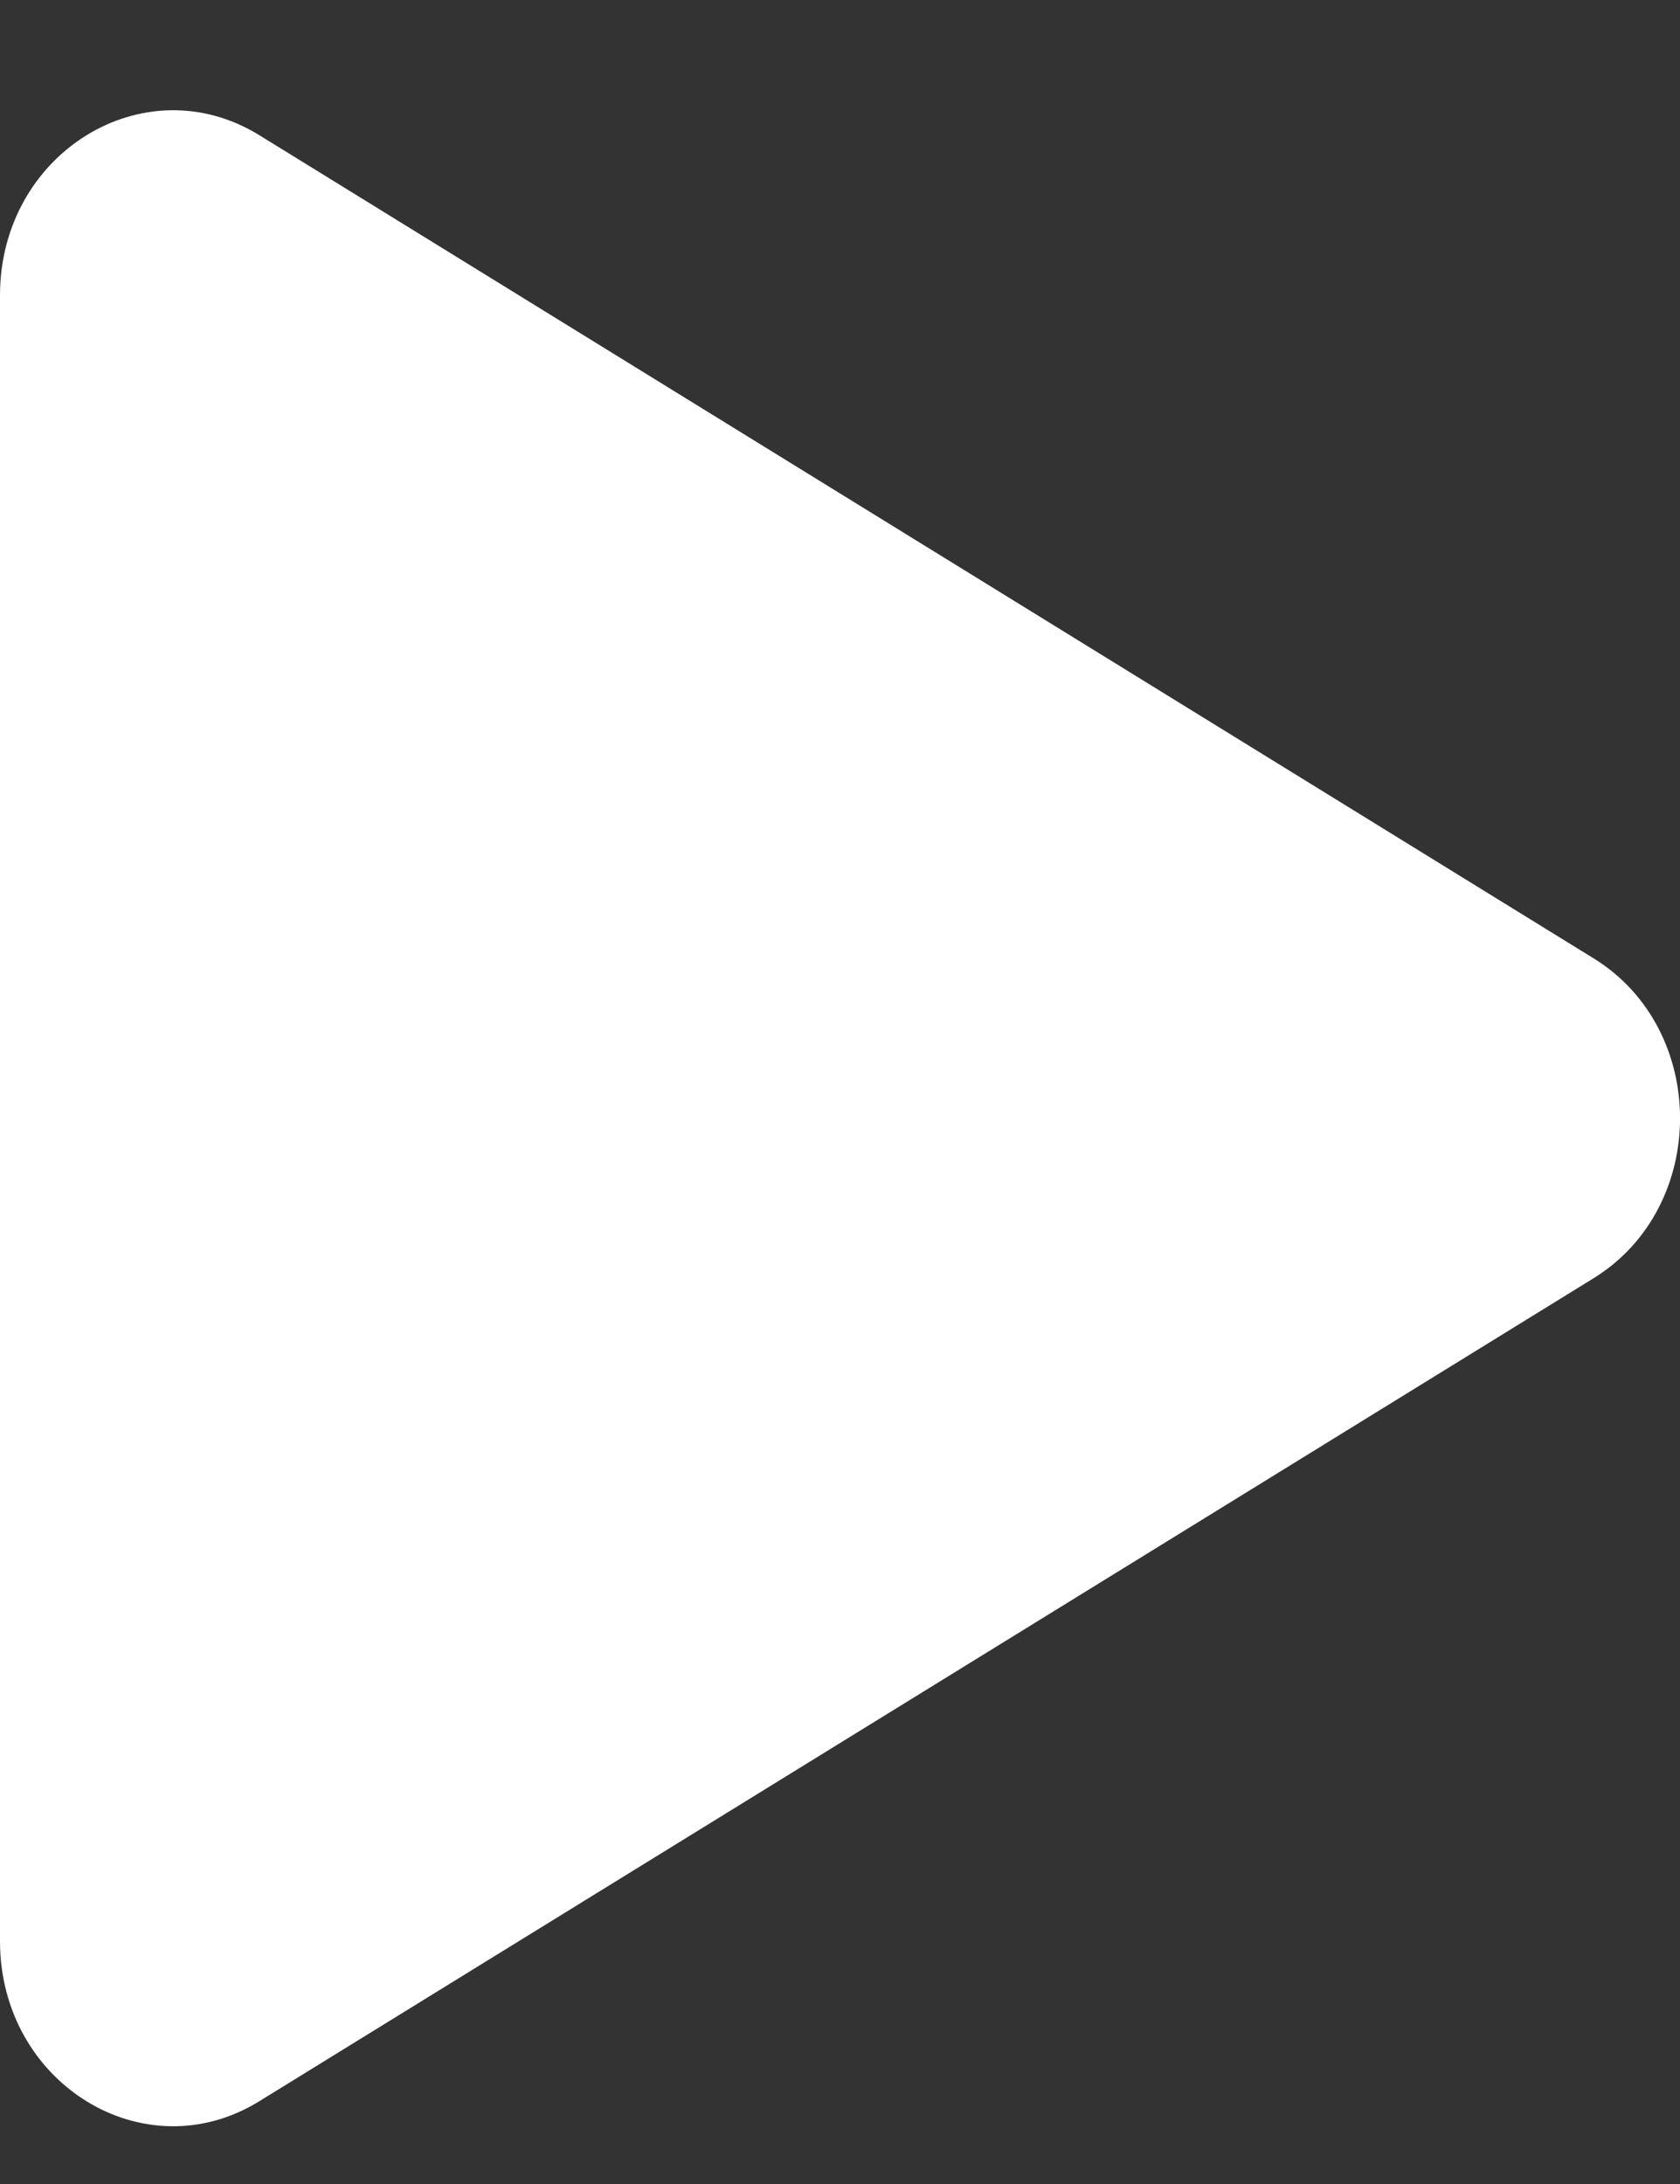 <svg width="10" height="13" viewBox="0 0 10 13" fill="none" xmlns="http://www.w3.org/2000/svg">
<rect x="0" y="0" width="10" height="13" fill="#333333" stroke="none"/>
<path d="M9.485 5.704C10.172 6.127 10.172 7.185 9.485 7.609L1.544 12.507C0.858 12.931 4.40276e-07 12.401 4.77285e-07 11.555L9.05527e-07 1.758C9.42536e-07 0.911 0.858 0.382 1.544 0.805L9.485 5.704Z" fill="white"/>
</svg>
